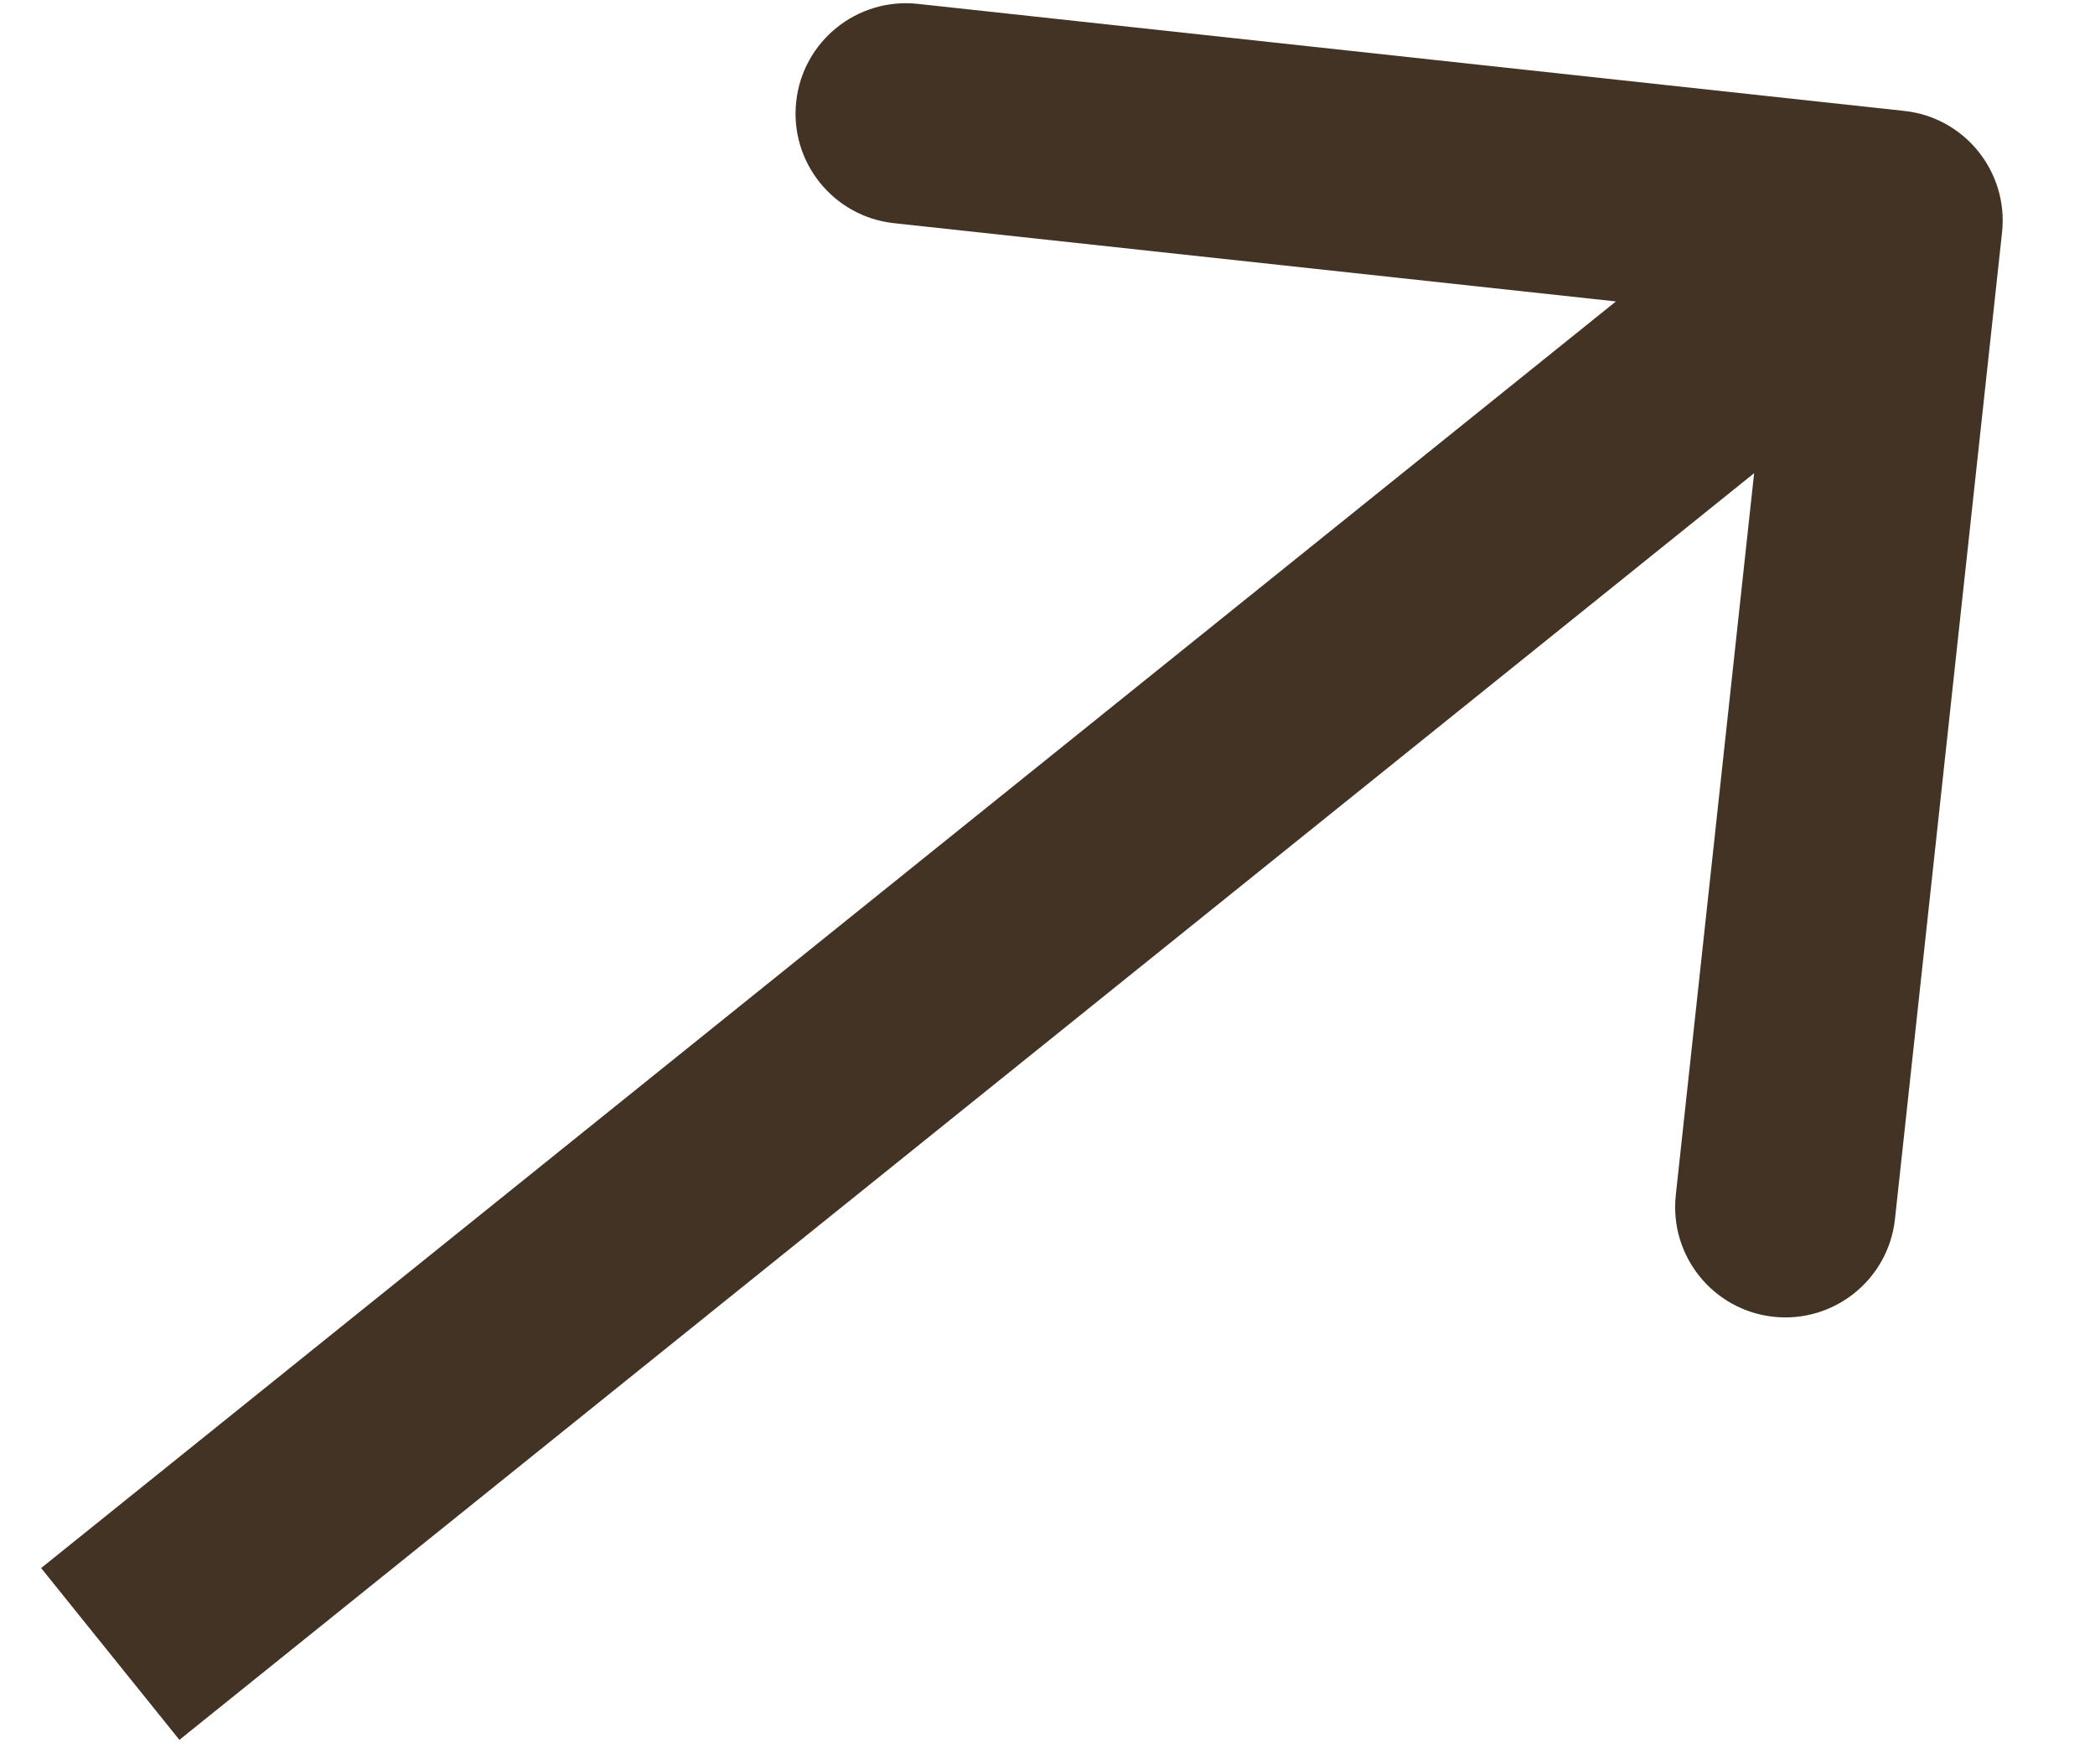 <svg width="19" height="16" viewBox="0 0 19 16" fill="none" xmlns="http://www.w3.org/2000/svg">
<path d="M18.157 2.108C18.216 1.559 17.82 1.065 17.27 1.006L8.323 0.035C7.774 -0.024 7.28 0.373 7.221 0.922C7.161 1.471 7.558 1.964 8.107 2.024L16.061 2.886L15.198 10.84C15.139 11.389 15.535 11.882 16.084 11.942C16.634 12.001 17.127 11.604 17.186 11.055L18.157 2.108ZM1.627 15.779L17.789 2.779L16.536 1.221L0.373 14.221L1.627 15.779Z" fill="#433324"/>
</svg>
